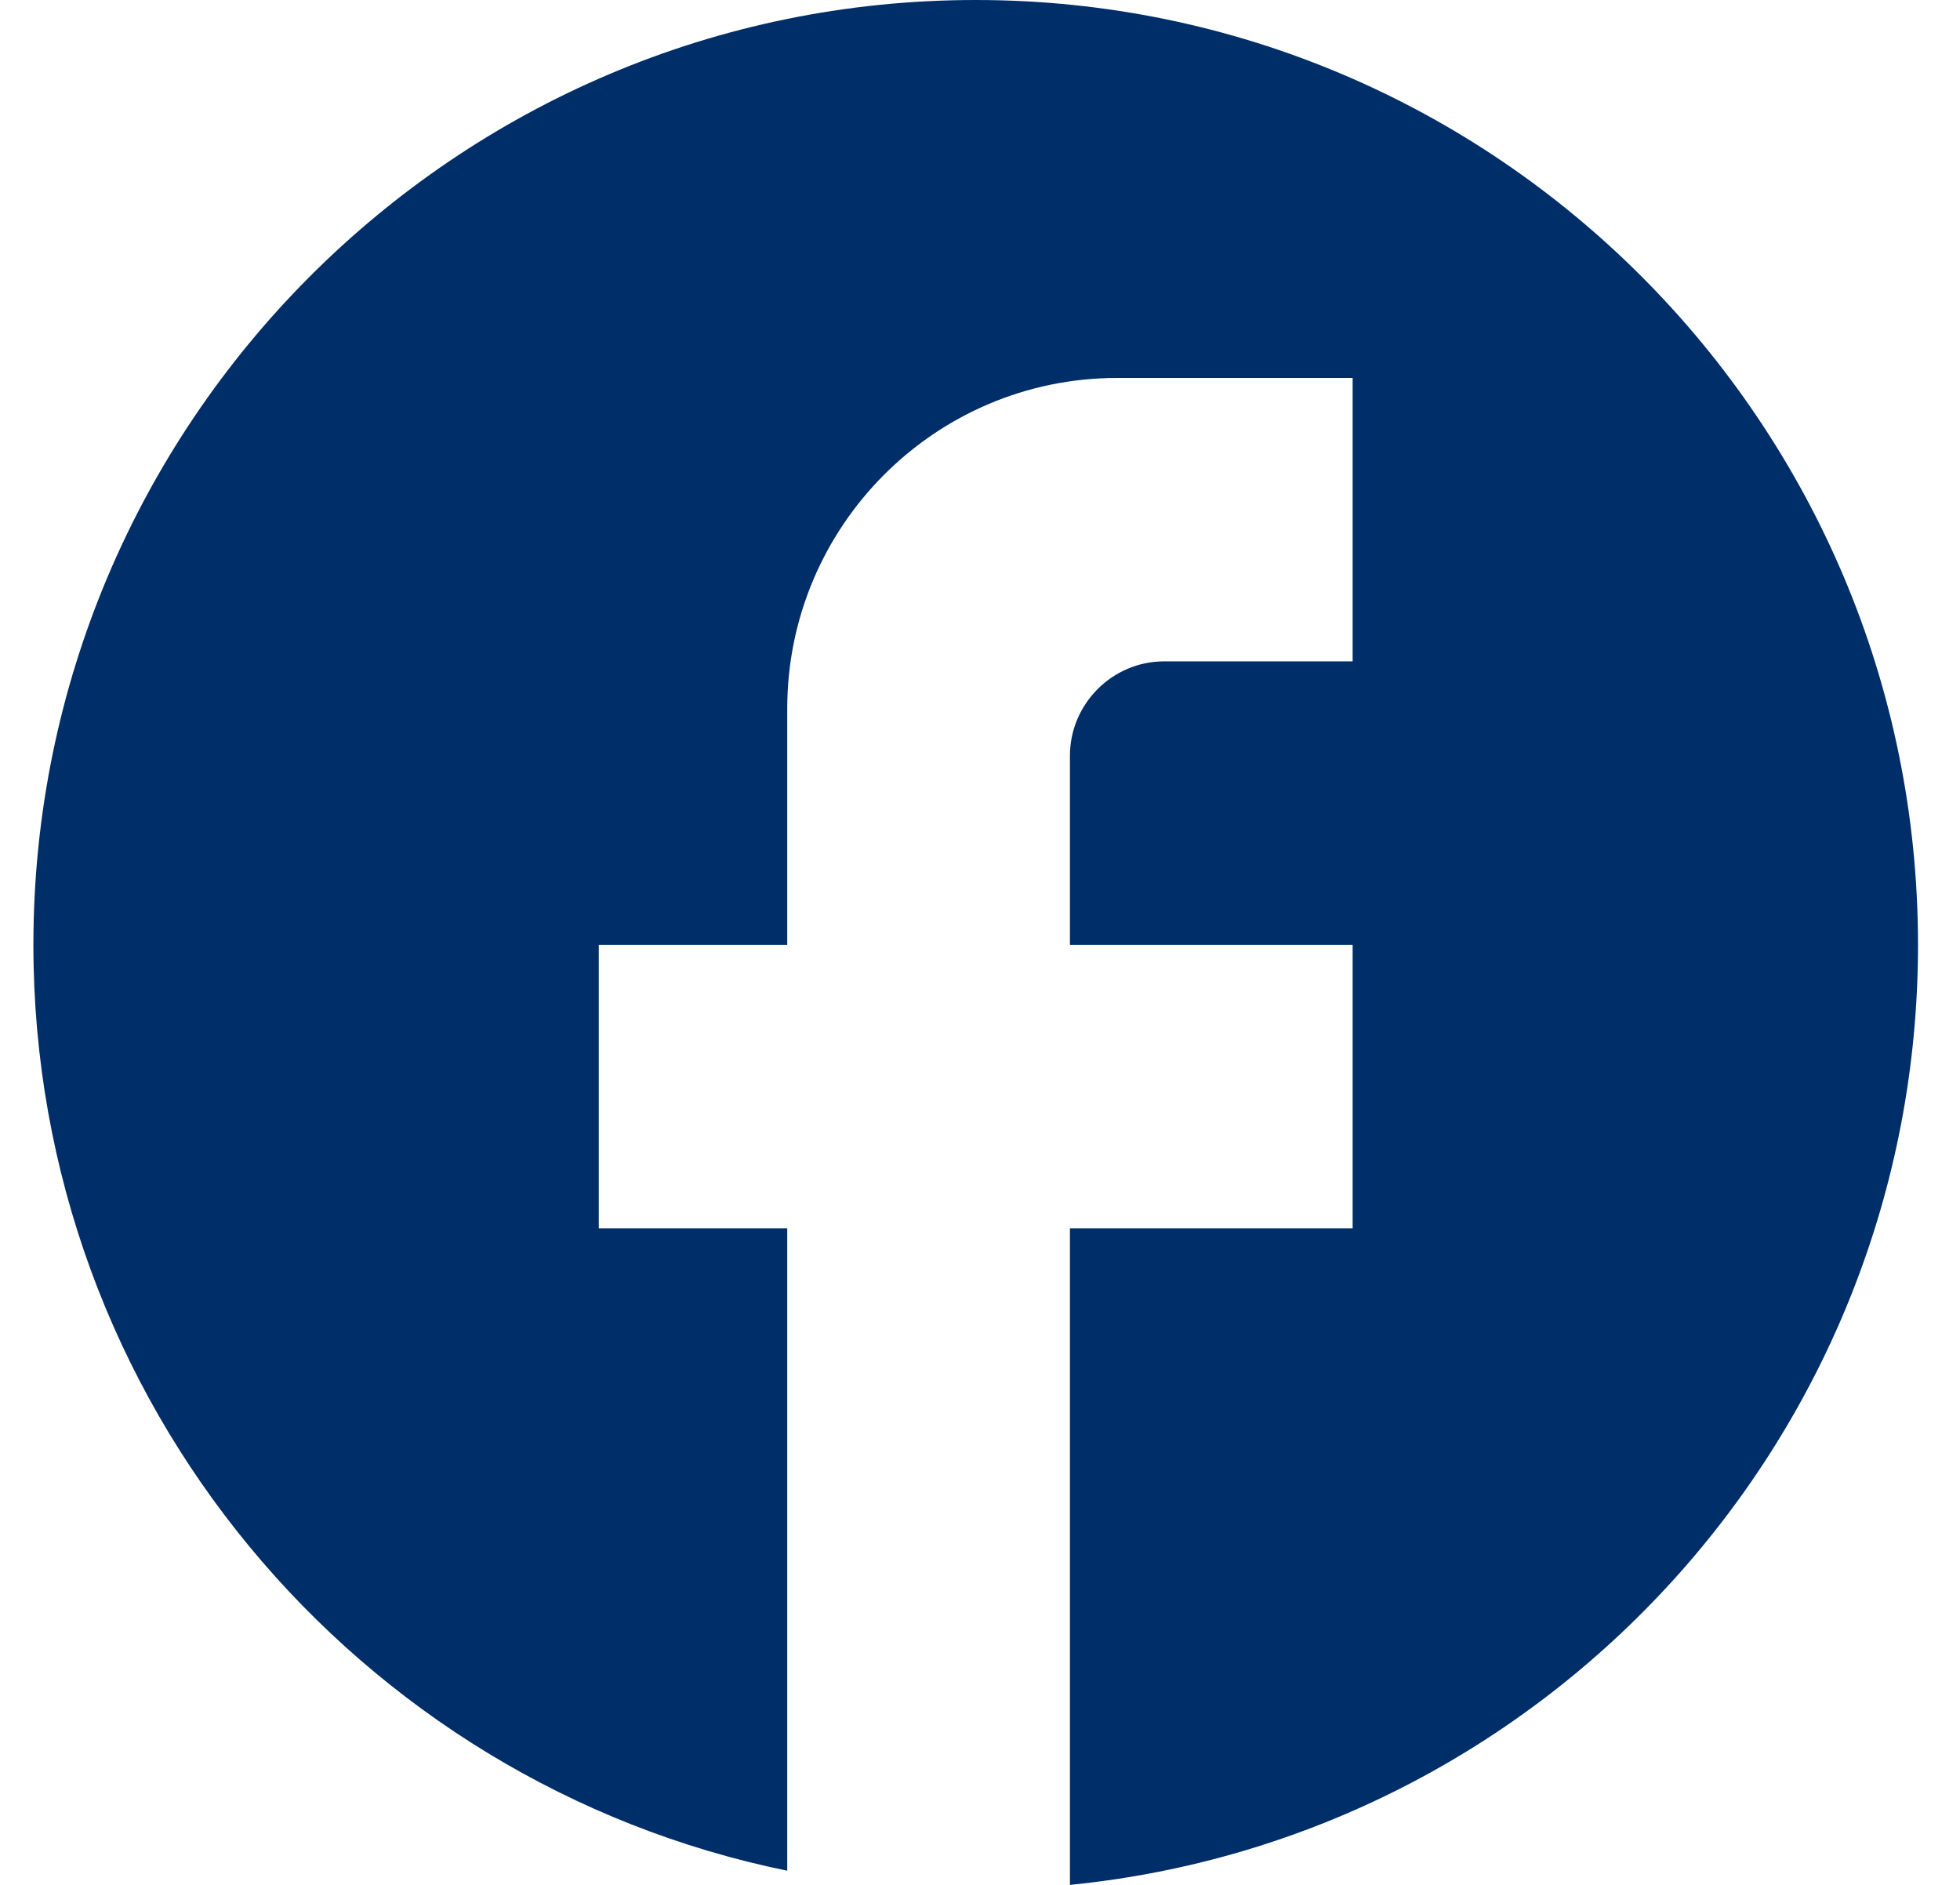 <svg width="26" height="25" viewBox="0 0 26 25" fill="none" xmlns="http://www.w3.org/2000/svg">
<path d="M25.443 12.531C25.443 5.614 19.843 0 12.943 0C6.043 0 0.443 5.614 0.443 12.531C0.443 18.596 4.743 23.647 10.443 24.812V16.291H7.943V12.531H10.443V9.399C10.443 6.98 12.405 5.013 14.818 5.013H17.943V8.772H15.443C14.755 8.772 14.193 9.336 14.193 10.025V12.531H17.943V16.291H14.193V25C20.506 24.373 25.443 19.035 25.443 12.531Z" fill="#002E69"/>
</svg>
